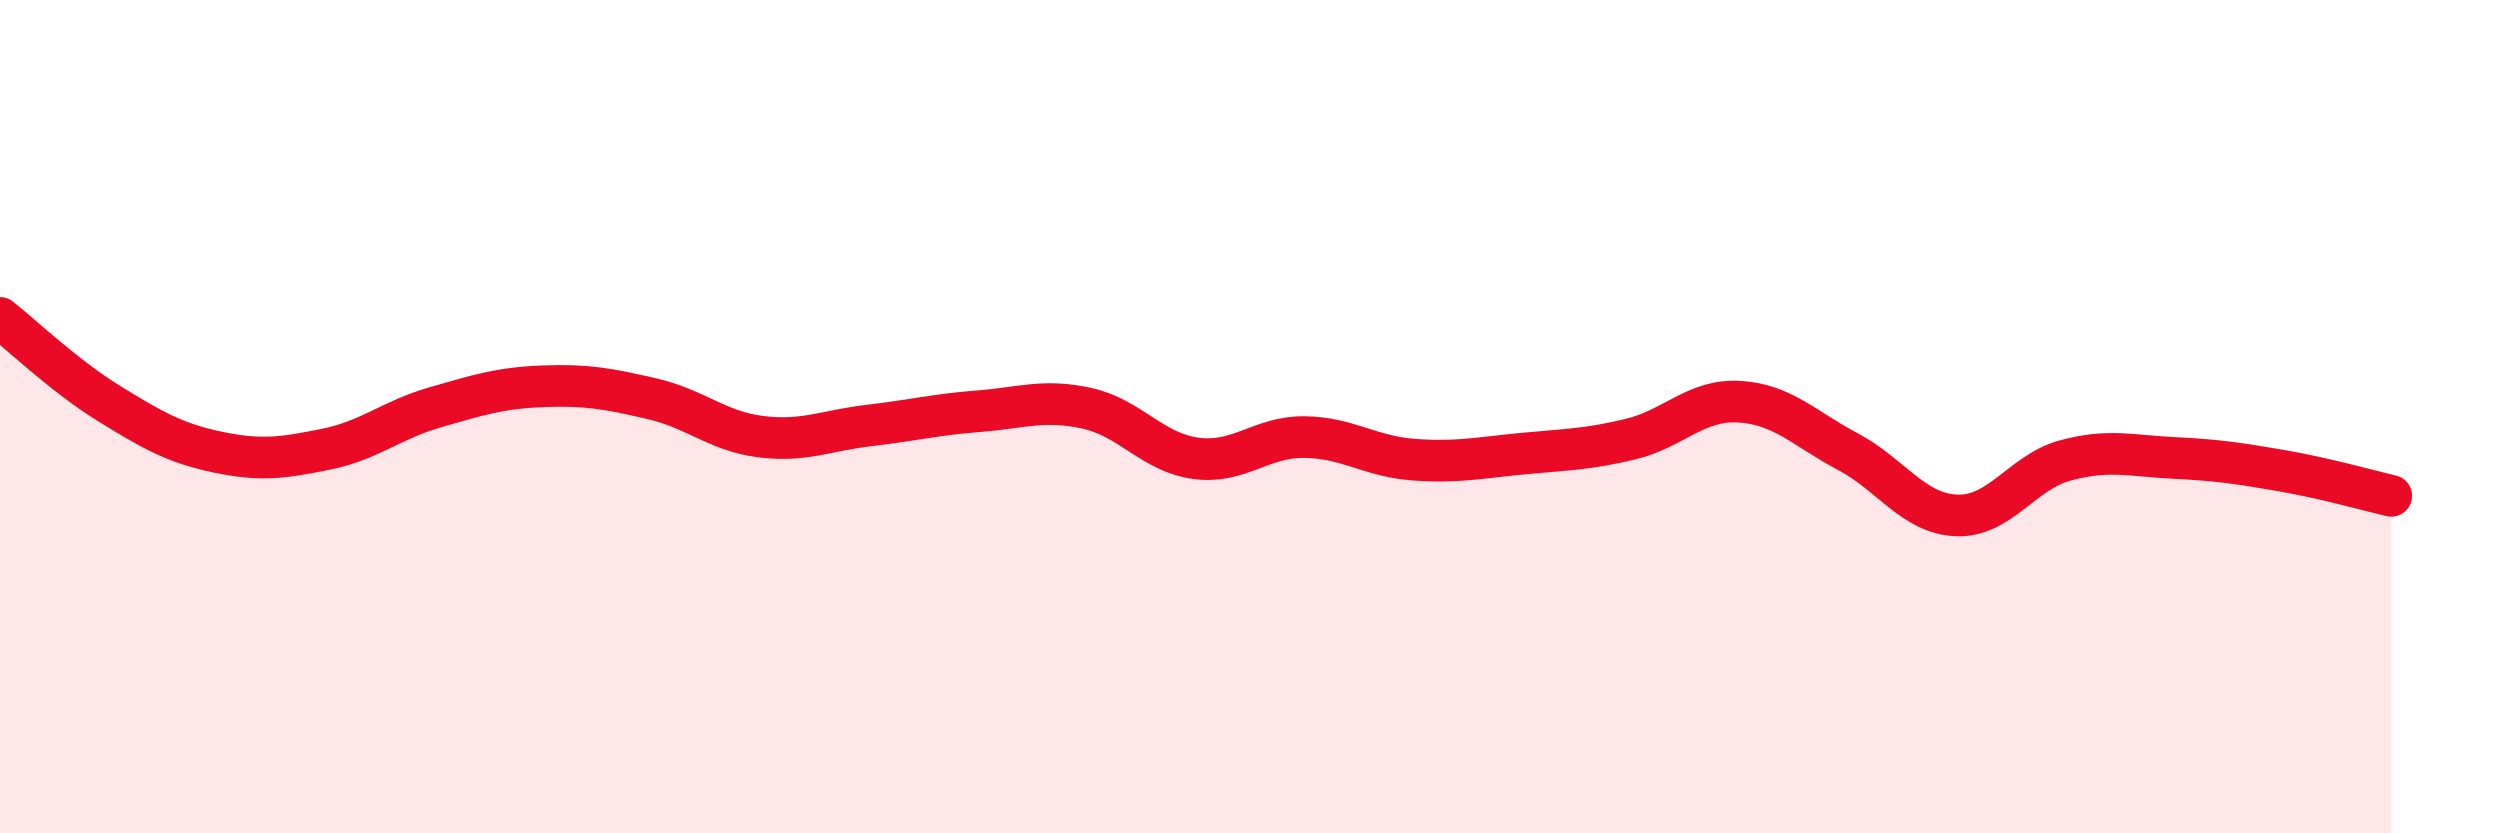 
    <svg width="60" height="20" viewBox="0 0 60 20" xmlns="http://www.w3.org/2000/svg">
      <path
        d="M 0,7.63 C 0.52,8.04 1.57,9.04 2.61,9.68 C 3.65,10.32 4.18,10.63 5.22,10.85 C 6.26,11.07 6.79,10.99 7.83,10.78 C 8.87,10.57 9.39,10.08 10.43,9.78 C 11.47,9.48 12,9.31 13.04,9.27 C 14.08,9.23 14.61,9.33 15.65,9.57 C 16.69,9.81 17.22,10.35 18.26,10.48 C 19.3,10.61 19.83,10.33 20.87,10.21 C 21.91,10.09 22.44,9.95 23.48,9.87 C 24.52,9.79 25.05,9.57 26.09,9.8 C 27.13,10.03 27.66,10.86 28.7,11 C 29.74,11.14 30.26,10.48 31.3,10.49 C 32.34,10.5 32.87,10.95 33.91,11.03 C 34.95,11.11 35.48,10.99 36.52,10.89 C 37.56,10.79 38.09,10.79 39.13,10.54 C 40.17,10.29 40.7,9.58 41.74,9.64 C 42.78,9.7 43.31,10.29 44.35,10.84 C 45.39,11.39 45.92,12.33 46.96,12.37 C 48,12.41 48.53,11.33 49.57,11.05 C 50.61,10.77 51.13,10.94 52.17,10.99 C 53.21,11.04 53.74,11.12 54.78,11.3 C 55.82,11.48 56.87,11.78 57.39,11.9L57.39 20L0 20Z"
        fill="#EB0A25"
        opacity="0.1"
        stroke-linecap="round"
        stroke-linejoin="round"
      />
      <path
        d="M 0,7.63 C 0.52,8.04 1.57,9.04 2.61,9.68 C 3.65,10.32 4.18,10.63 5.22,10.85 C 6.26,11.07 6.79,10.99 7.83,10.78 C 8.87,10.57 9.39,10.08 10.43,9.78 C 11.47,9.48 12,9.31 13.04,9.27 C 14.08,9.23 14.61,9.33 15.65,9.57 C 16.69,9.81 17.22,10.35 18.26,10.48 C 19.3,10.61 19.83,10.33 20.87,10.21 C 21.91,10.09 22.44,9.95 23.48,9.87 C 24.52,9.79 25.05,9.57 26.09,9.8 C 27.13,10.03 27.66,10.86 28.7,11 C 29.74,11.14 30.26,10.48 31.3,10.49 C 32.34,10.5 32.87,10.95 33.91,11.03 C 34.95,11.11 35.48,10.99 36.52,10.89 C 37.56,10.79 38.09,10.79 39.13,10.54 C 40.17,10.29 40.7,9.58 41.74,9.64 C 42.78,9.7 43.31,10.29 44.35,10.84 C 45.39,11.39 45.92,12.33 46.96,12.37 C 48,12.41 48.53,11.33 49.57,11.05 C 50.61,10.77 51.13,10.94 52.17,10.99 C 53.21,11.04 53.74,11.12 54.78,11.3 C 55.82,11.48 56.87,11.78 57.39,11.9"
        stroke="#EB0A25"
        stroke-width="1"
        fill="none"
        stroke-linecap="round"
        stroke-linejoin="round"
      />
    </svg>
  